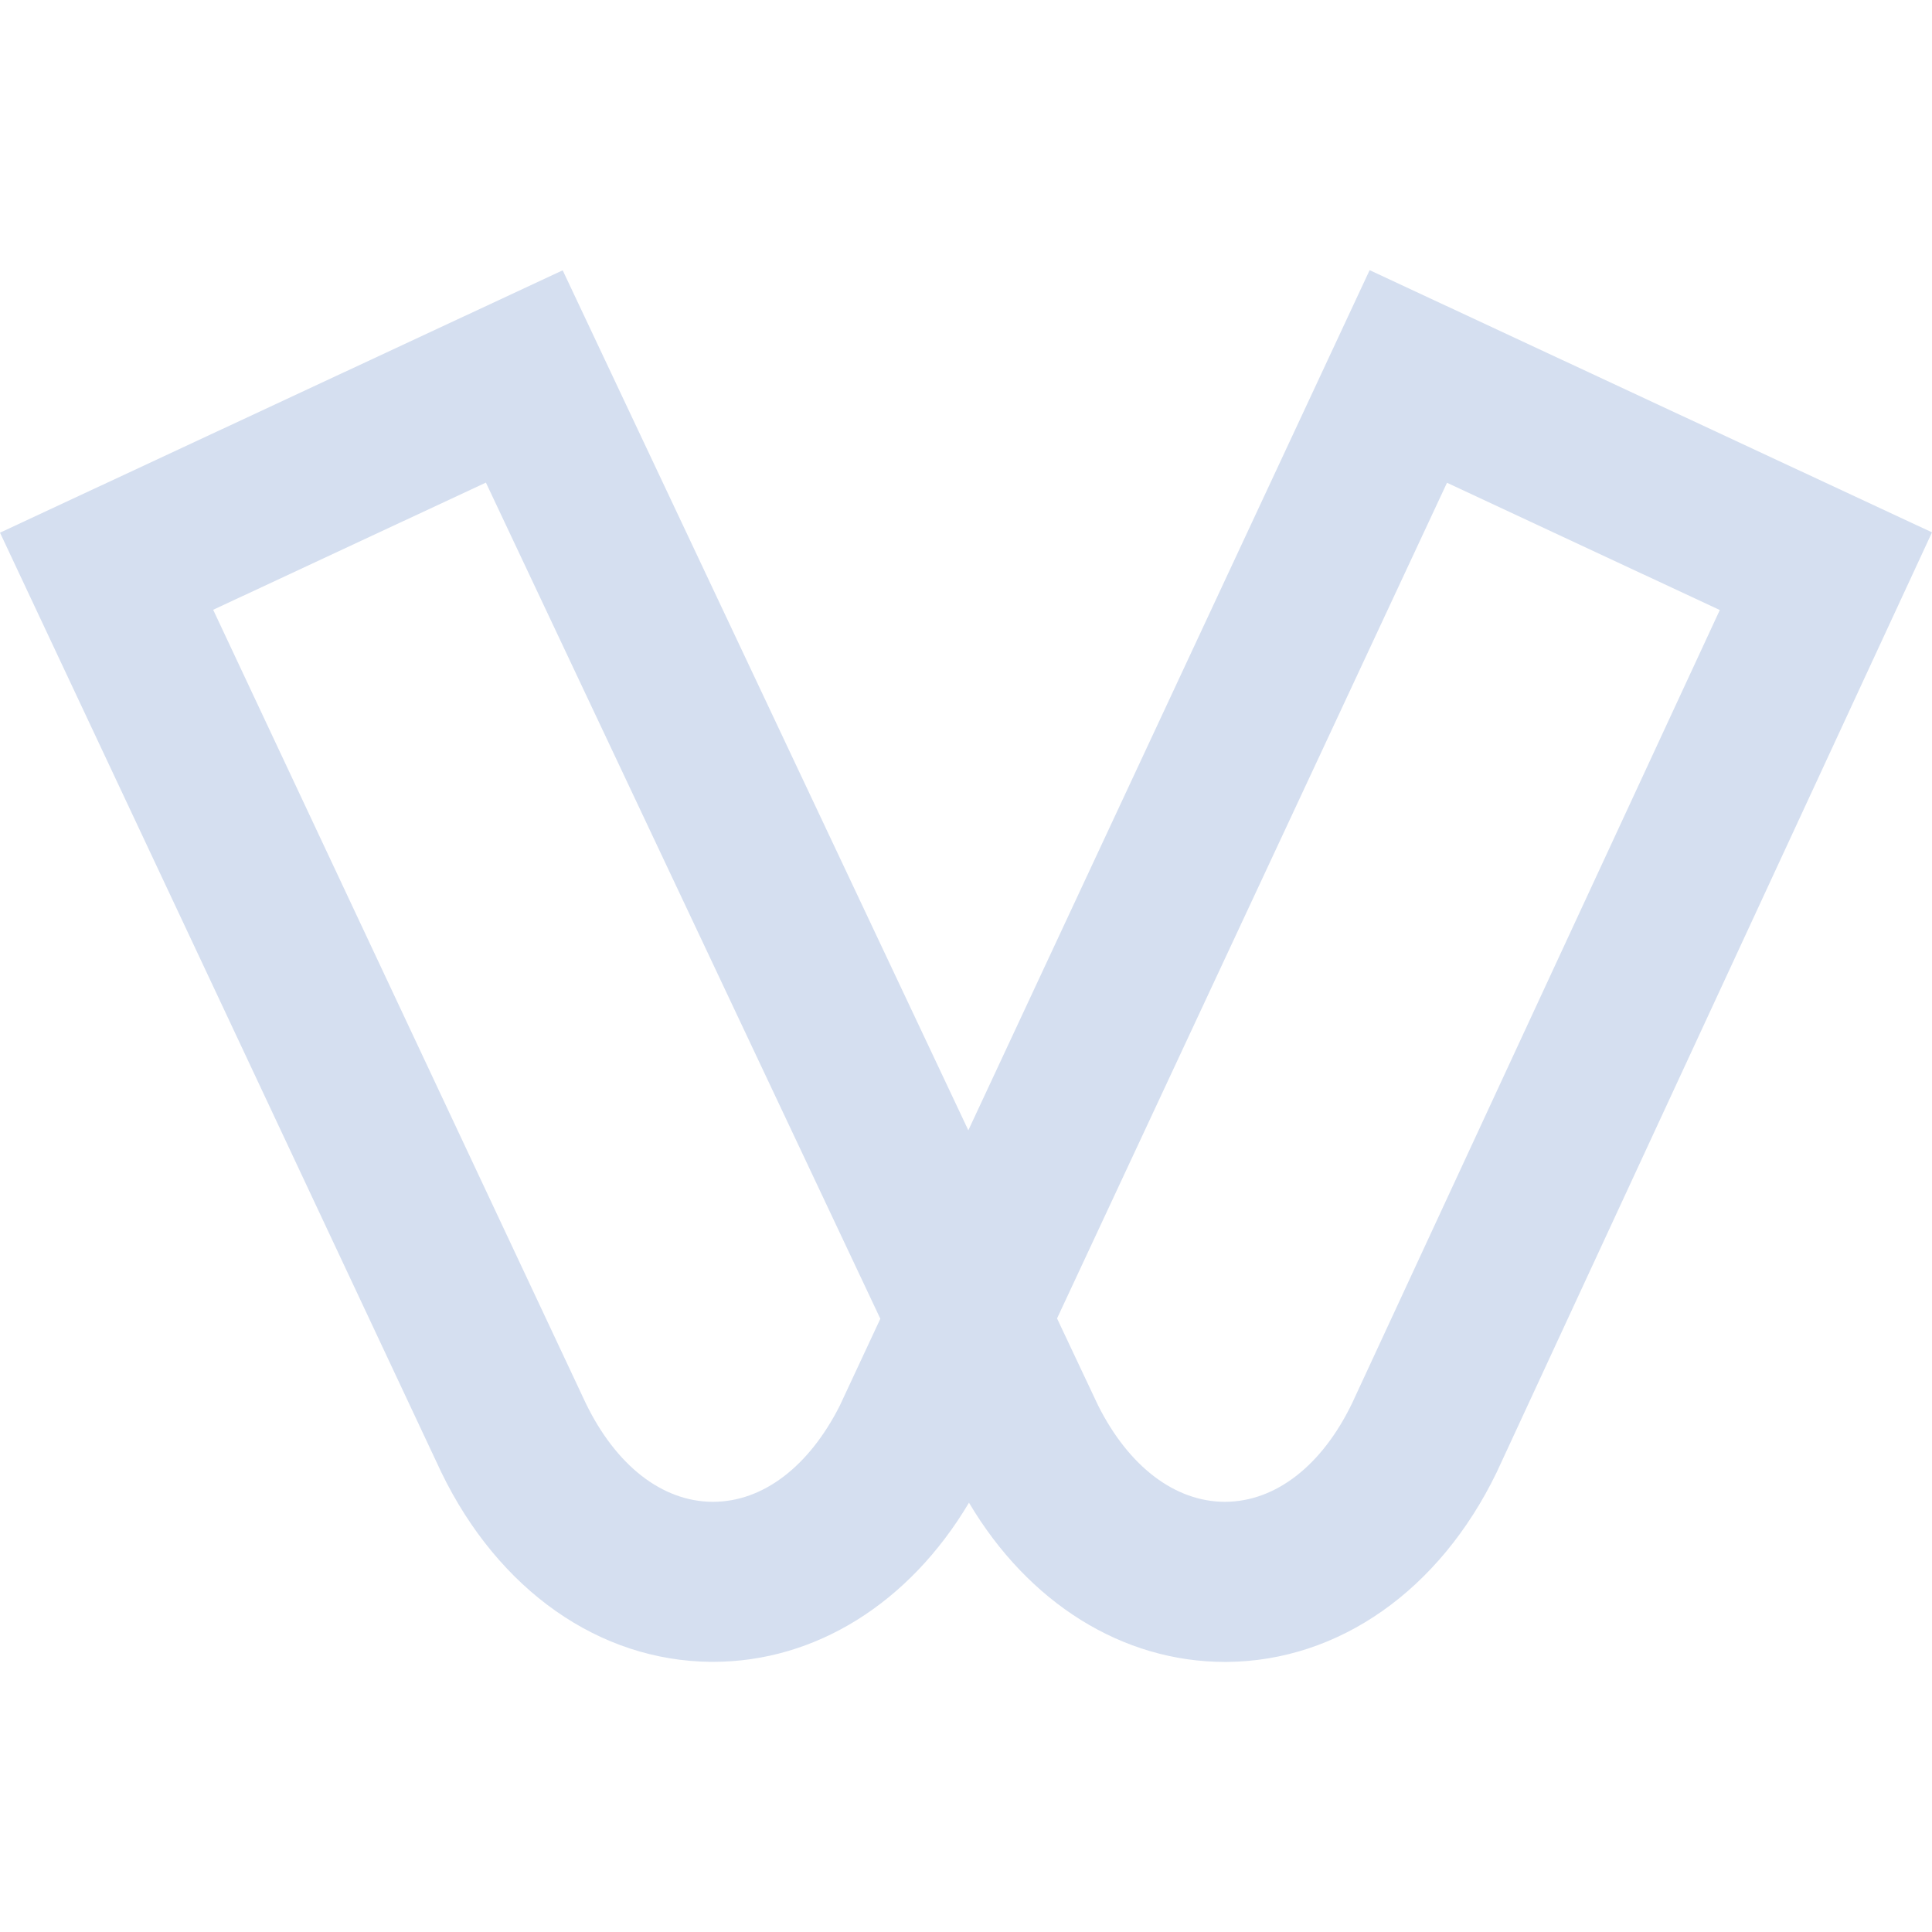 <svg width="173" height="173" viewBox="0 0 173 173" fill="none" xmlns="http://www.w3.org/2000/svg">
<path d="M52.441 125.627C55.151 131.228 59.281 134.443 63.772 134.479H63.844C68.306 134.479 72.429 131.343 75.197 125.872L78.83 118.087L43.51 43.214L19.088 54.603L52.441 125.627ZM98.336 125.865C101.09 131.343 105.234 134.479 109.689 134.479H109.732C114.238 134.45 118.382 131.235 121.078 125.641L153.999 54.625L129.57 43.229L94.653 118.058L98.336 125.865ZM86.767 134.558C81.433 143.533 73.035 148.809 63.844 148.809H63.686C53.659 148.737 44.634 142.394 39.516 131.833C26.354 103.783 13.182 75.738 0 47.698L50.386 24.206L86.709 101.212L122.643 24.191L173 47.669L134.017 131.841C128.907 142.401 119.875 148.744 109.848 148.816H109.689C100.499 148.816 92.087 143.533 86.767 134.558Z" fill="#d5dff0"/>
</svg>
